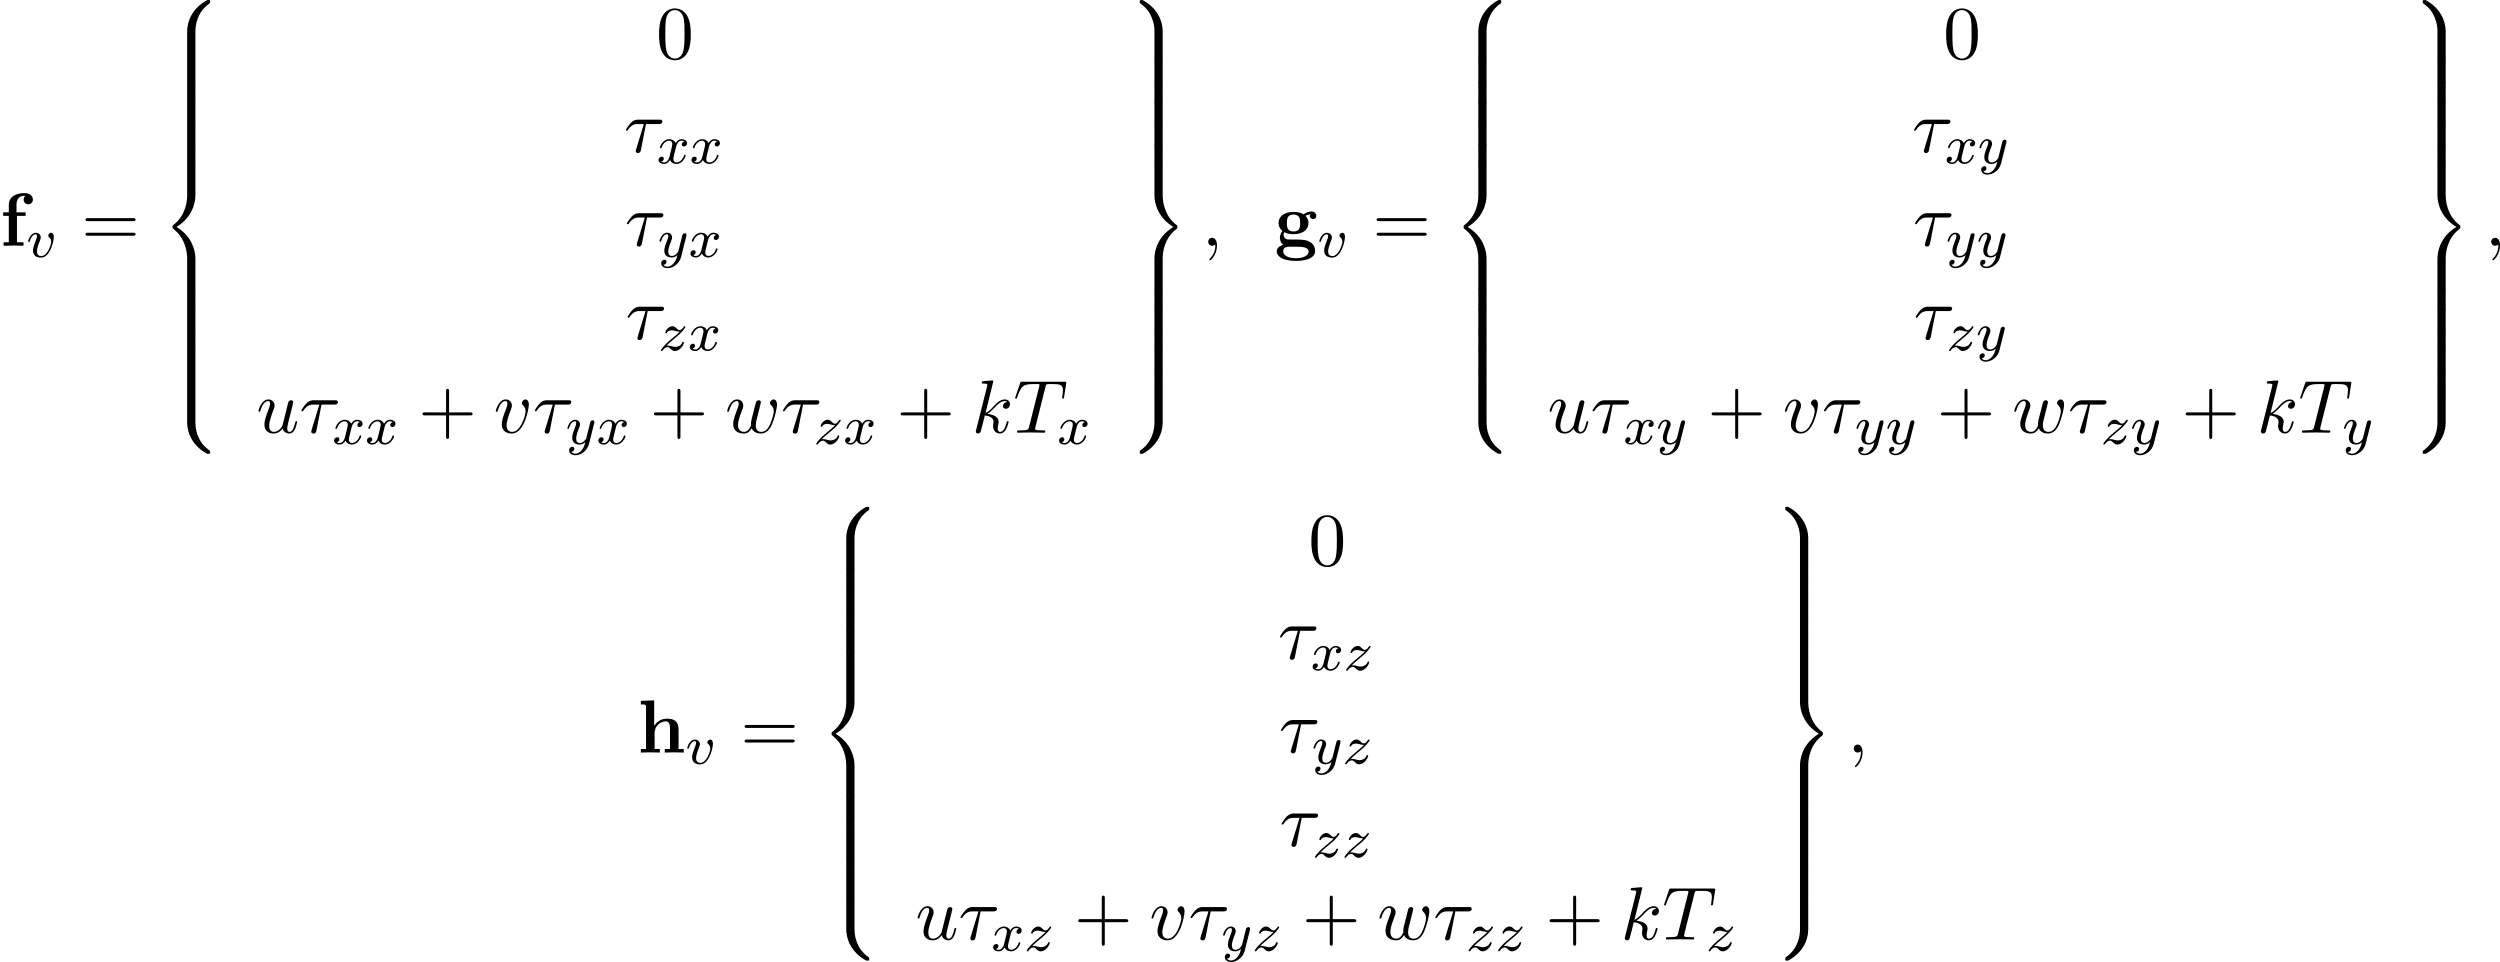 <?xml version='1.0' encoding='UTF-8'?>
<!-- This file was generated by dvisvgm 3.0.3 -->
<svg version='1.1' xmlns='http://www.w3.org/2000/svg' xmlns:xlink='http://www.w3.org/1999/xlink' width='507.028pt' height='195.108pt' viewBox='37.422 99.349 507.028 195.108'>
<defs>
<use id='g34-28' xlink:href='#g27-28' transform='scale(1.095)'/>
<use id='g34-59' xlink:href='#g27-59' transform='scale(1.095)'/>
<use id='g34-84' xlink:href='#g27-84' transform='scale(1.095)'/>
<use id='g34-107' xlink:href='#g27-107' transform='scale(1.095)'/>
<use id='g34-117' xlink:href='#g27-117' transform='scale(1.095)'/>
<use id='g34-118' xlink:href='#g27-118' transform='scale(1.095)'/>
<use id='g34-119' xlink:href='#g27-119' transform='scale(1.095)'/>
<path id='g39-56' d='M7.153 .249C7.153 .02 7.143 .01 6.894 .01H6.735C4.593 1.166 3.826 3.049 3.826 4.513V8.797C3.826 9.056 3.836 9.066 4.105 9.066H4.742C5.011 9.066 5.021 9.056 5.021 8.797V4.513C5.021 3.696 5.24 1.793 7.014 .538C7.143 .438 7.153 .428 7.153 .249Z'/>
<path id='g39-57' d='M5.021 8.797V4.513C5.021 3.049 4.254 1.166 2.112 .01H1.963C1.704 .01 1.694 .02 1.694 .249C1.694 .428 1.704 .438 1.743 .468C2.052 .697 2.77 1.205 3.238 2.122C3.507 2.66 3.826 3.437 3.826 4.513V8.797C3.826 9.056 3.836 9.066 4.105 9.066H4.742C5.011 9.066 5.021 9.056 5.021 8.797Z'/>
<path id='g39-58' d='M7.153 8.717C7.153 8.538 7.143 8.528 7.103 8.498C6.795 8.269 6.077 7.761 5.609 6.844C5.22 6.087 5.021 5.32 5.021 4.453V.169C5.021-.09 5.011-.1 4.742-.1H4.105C3.836-.1 3.826-.09 3.826 .169V4.453C3.826 5.928 4.593 7.811 6.735 8.956H6.894C7.143 8.956 7.153 8.946 7.153 8.717Z'/>
<path id='g39-59' d='M5.021 4.453V.169C5.021-.09 5.011-.1 4.742-.1H4.105C3.836-.1 3.826-.09 3.826 .169V4.453C3.826 5.32 3.587 7.193 1.833 8.428C1.704 8.528 1.694 8.538 1.694 8.717C1.694 8.946 1.704 8.956 1.963 8.956H2.112C4.264 7.801 5.021 5.918 5.021 4.453Z'/>
<path id='g39-60' d='M5.021 17.763V13.559C5.021 12.354 4.513 10.321 2.281 8.966C4.533 7.601 5.021 5.549 5.021 4.374V.169C5.021-.09 5.011-.1 4.742-.1H4.105C3.836-.1 3.826-.09 3.826 .169V4.384C3.826 5.22 3.646 7.293 1.813 8.687C1.704 8.777 1.694 8.787 1.694 8.966S1.704 9.156 1.813 9.245C2.072 9.445 2.76 9.973 3.238 10.979C3.626 11.776 3.826 12.663 3.826 13.549V17.763C3.826 18.022 3.836 18.032 4.105 18.032H4.742C5.011 18.032 5.021 18.022 5.021 17.763Z'/>
<path id='g39-61' d='M7.153 8.966C7.153 8.787 7.143 8.777 7.034 8.687C6.775 8.488 6.087 7.96 5.609 6.954C5.22 6.157 5.021 5.27 5.021 4.384V.169C5.021-.09 5.011-.1 4.742-.1H4.105C3.836-.1 3.826-.09 3.826 .169V4.374C3.826 5.579 4.334 7.611 6.565 8.966C4.314 10.331 3.826 12.384 3.826 13.559V17.763C3.826 18.022 3.836 18.032 4.105 18.032H4.742C5.011 18.032 5.021 18.022 5.021 17.763V13.549C5.021 12.712 5.2 10.64 7.034 9.245C7.143 9.156 7.153 9.146 7.153 8.966Z'/>
<path id='g39-62' d='M5.021 2.819V.169C5.021-.09 5.011-.1 4.742-.1H4.105C3.836-.1 3.826-.09 3.826 .169V2.819C3.826 3.078 3.836 3.088 4.105 3.088H4.742C5.011 3.088 5.021 3.078 5.021 2.819Z'/>
<use id='g35-43' xlink:href='#g30-43' transform='scale(1.095)'/>
<use id='g35-48' xlink:href='#g30-48' transform='scale(1.095)'/>
<use id='g35-61' xlink:href='#g30-61' transform='scale(1.095)'/>
<path id='g30-43' d='M7.183-2.491C7.183-2.69 6.994-2.69 6.854-2.69H4.075V-5.479C4.075-5.619 4.075-5.808 3.875-5.808S3.676-5.619 3.676-5.479V-2.69H.887C.747-2.69 .558-2.69 .558-2.491S.747-2.291 .887-2.291H3.676V.498C3.676 .638 3.676 .827 3.875 .827S4.075 .638 4.075 .498V-2.291H6.854C6.994-2.291 7.183-2.291 7.183-2.491Z'/>
<path id='g30-48' d='M4.583-3.188C4.583-3.985 4.533-4.782 4.184-5.519C3.726-6.476 2.909-6.635 2.491-6.635C1.893-6.635 1.166-6.376 .757-5.45C.438-4.762 .389-3.985 .389-3.188C.389-2.441 .428-1.544 .837-.787C1.265 .02 1.993 .219 2.481 .219C3.019 .219 3.776 .01 4.214-.936C4.533-1.624 4.583-2.401 4.583-3.188ZM3.756-3.308C3.756-2.56 3.756-1.883 3.646-1.245C3.497-.299 2.929 0 2.481 0C2.092 0 1.504-.249 1.325-1.205C1.215-1.803 1.215-2.72 1.215-3.308C1.215-3.945 1.215-4.603 1.295-5.141C1.484-6.326 2.232-6.416 2.481-6.416C2.809-6.416 3.467-6.237 3.656-5.25C3.756-4.692 3.756-3.935 3.756-3.308Z'/>
<path id='g30-61' d='M7.183-3.457C7.183-3.656 6.994-3.656 6.854-3.656H.887C.747-3.656 .558-3.656 .558-3.457S.747-3.258 .897-3.258H6.844C6.994-3.258 7.183-3.258 7.183-3.457ZM7.183-1.524C7.183-1.724 6.994-1.724 6.844-1.724H.897C.747-1.724 .558-1.724 .558-1.524S.747-1.325 .887-1.325H6.854C6.994-1.325 7.183-1.325 7.183-1.524Z'/>
<path id='g42-118' d='M3.961-2.901C3.961-3.523 3.602-3.523 3.571-3.523C3.379-3.523 3.156-3.316 3.156-3.108C3.156-2.981 3.22-2.925 3.292-2.861C3.475-2.702 3.587-2.479 3.587-2.224C3.587-1.857 3.061-.143 2.144-.143C1.801-.143 1.522-.327 1.522-.829C1.522-1.267 1.761-1.897 1.953-2.375C2.048-2.63 2.072-2.694 2.072-2.837C2.072-3.268 1.722-3.515 1.355-3.515C.566-3.515 .239-2.391 .239-2.295C.239-2.224 .295-2.192 .359-2.192C.462-2.192 .47-2.24 .494-2.319C.701-3.013 1.044-3.292 1.331-3.292C1.451-3.292 1.522-3.22 1.522-3.029C1.522-2.845 1.451-2.662 1.371-2.463C.98-1.459 .948-1.196 .948-.948C.948-.08 1.658 .08 2.112 .08C3.435 .08 3.961-2.295 3.961-2.901Z'/>
<path id='g42-120' d='M4.184-1.14C4.184-1.219 4.121-1.243 4.065-1.243C3.969-1.243 3.953-1.188 3.929-1.108C3.77-.574 3.316-.143 2.853-.143C2.59-.143 2.399-.319 2.399-.654C2.399-.813 2.447-.996 2.558-1.443L2.829-2.534C2.941-2.949 3.22-3.292 3.579-3.292C3.618-3.292 3.826-3.292 3.993-3.18C3.642-3.092 3.626-2.782 3.626-2.75C3.626-2.574 3.762-2.455 3.937-2.455S4.384-2.59 4.384-2.933C4.384-3.387 3.881-3.515 3.587-3.515C3.212-3.515 2.909-3.252 2.726-2.941C2.55-3.363 2.136-3.515 1.809-3.515C.94-3.515 .454-2.519 .454-2.295C.454-2.224 .51-2.192 .574-2.192C.669-2.192 .685-2.232 .709-2.327C.893-2.909 1.371-3.292 1.785-3.292C2.096-3.292 2.248-3.068 2.248-2.782C2.248-2.622 2.152-2.256 2.088-2L1.817-.909C1.706-.478 1.419-.143 1.06-.143C1.028-.143 .821-.143 .654-.255C1.02-.343 1.02-.685 1.02-.685C1.02-.869 .877-.98 .701-.98C.486-.98 .255-.797 .255-.494C.255-.128 .646 .08 1.052 .08C1.474 .08 1.769-.239 1.913-.494C2.088-.104 2.455 .08 2.837 .08C3.706 .08 4.184-.917 4.184-1.14Z'/>
<path id='g42-121' d='M4.129-3.005C4.16-3.116 4.16-3.132 4.16-3.188C4.16-3.387 4.001-3.435 3.905-3.435C3.866-3.435 3.682-3.427 3.579-3.22C3.563-3.18 3.491-2.893 3.451-2.726L2.973-.813C2.965-.789 2.622-.143 2.04-.143C1.65-.143 1.514-.43 1.514-.789C1.514-1.251 1.785-1.961 1.969-2.423C2.048-2.622 2.072-2.694 2.072-2.837C2.072-3.276 1.722-3.515 1.355-3.515C.566-3.515 .239-2.391 .239-2.295C.239-2.224 .295-2.192 .359-2.192C.462-2.192 .47-2.24 .494-2.319C.701-3.013 1.044-3.292 1.331-3.292C1.451-3.292 1.522-3.212 1.522-3.029C1.522-2.861 1.459-2.678 1.403-2.534C1.076-1.69 .94-1.283 .94-.909C.94-.128 1.53 .08 2 .08C2.375 .08 2.646-.088 2.837-.271C2.726 .175 2.646 .486 2.343 .869C2.08 1.196 1.761 1.403 1.403 1.403C1.267 1.403 .964 1.379 .805 1.14C1.227 1.108 1.259 .749 1.259 .701C1.259 .51 1.116 .406 .948 .406C.773 .406 .494 .542 .494 .933C.494 1.307 .837 1.626 1.403 1.626C2.216 1.626 3.132 .972 3.371 .008L4.129-3.005Z'/>
<path id='g42-122' d='M3.69-1.156C3.69-1.227 3.634-1.259 3.571-1.259C3.483-1.259 3.467-1.211 3.435-1.132C3.284-.733 2.845-.518 2.447-.518C2.295-.518 2.12-.558 1.881-.622C1.546-.709 1.467-.709 1.347-.709C1.267-.709 1.219-.709 1.156-.693C1.443-.988 1.53-1.076 2.232-1.658C2.319-1.73 2.877-2.192 3.092-2.399C3.595-2.893 3.905-3.332 3.905-3.419C3.905-3.491 3.842-3.515 3.786-3.515C3.706-3.515 3.698-3.499 3.618-3.379C3.371-3.013 3.196-2.949 3.053-2.949C2.901-2.949 2.805-3.013 2.646-3.172C2.439-3.371 2.279-3.515 2.024-3.515C1.387-3.515 .988-2.798 .988-2.582C.988-2.582 .988-2.487 1.116-2.487C1.196-2.487 1.211-2.519 1.243-2.606C1.347-2.837 1.69-2.917 1.929-2.917C2.112-2.917 2.303-2.869 2.495-2.813C2.829-2.726 2.901-2.726 3.084-2.726C2.917-2.55 2.694-2.327 2.08-1.825C1.745-1.546 1.411-1.275 1.196-1.068C.606-.486 .351-.096 .351-.016C.351 .056 .406 .08 .47 .08C.55 .08 .566 .056 .606 0C.765-.239 1.012-.486 1.315-.486C1.498-.486 1.578-.414 1.73-.263C1.985-.016 2.128 .08 2.359 .08C3.188 .08 3.69-.909 3.69-1.156Z'/>
<path id='g27-28' d='M5.091-4.055C5.091-4.294 4.882-4.294 4.692-4.294H1.903C1.704-4.294 1.315-4.294 .877-3.826C.548-3.467 .269-2.989 .269-2.929C.269-2.929 .269-2.829 .389-2.829C.468-2.829 .488-2.869 .548-2.949C1.036-3.716 1.604-3.716 1.813-3.716H2.64L1.664-.518C1.624-.399 1.564-.189 1.564-.149C1.564-.04 1.634 .12 1.853 .12C2.182 .12 2.232-.159 2.262-.309L2.929-3.716H4.603C4.732-3.716 5.091-3.716 5.091-4.055Z'/>
<path id='g27-59' d='M2.022-.01C2.022-.667 1.773-1.056 1.385-1.056C1.056-1.056 .857-.807 .857-.528C.857-.259 1.056 0 1.385 0C1.504 0 1.634-.04 1.733-.13C1.763-.149 1.783-.159 1.783-.159S1.803-.149 1.803-.01C1.803 .727 1.455 1.325 1.126 1.654C1.016 1.763 1.016 1.783 1.016 1.813C1.016 1.883 1.066 1.923 1.116 1.923C1.225 1.923 2.022 1.156 2.022-.01Z'/>
<path id='g27-84' d='M6.725-4.732L6.994-6.466C7.004-6.506 7.014-6.605 7.014-6.635C7.014-6.745 6.914-6.745 6.745-6.745H1.215C.976-6.745 .966-6.735 .897-6.545L.299-4.792C.289-4.772 .239-4.613 .239-4.613C.239-4.553 .289-4.503 .359-4.503C.458-4.503 .468-4.553 .528-4.712C1.066-6.257 1.325-6.436 2.8-6.436H3.188C3.467-6.436 3.467-6.396 3.467-6.316C3.467-6.257 3.437-6.137 3.427-6.107L2.092-.787C2.002-.418 1.973-.309 .907-.309C.548-.309 .488-.309 .488-.12C.488 0 .598 0 .658 0C.927 0 1.205-.02 1.474-.02L2.321-.03L3.148-.02C3.437-.02 3.736 0 4.015 0C4.115 0 4.234 0 4.234-.199C4.234-.309 4.154-.309 3.895-.309C3.646-.309 3.517-.309 3.258-.329C2.969-.359 2.889-.389 2.889-.548C2.889-.548 2.889-.608 2.929-.757L4.254-6.047C4.324-6.326 4.364-6.386 4.483-6.416C4.573-6.436 4.902-6.436 5.111-6.436C6.117-6.436 6.565-6.396 6.565-5.619C6.565-5.469 6.526-5.081 6.486-4.822C6.476-4.782 6.456-4.663 6.456-4.633C6.456-4.573 6.486-4.503 6.575-4.503C6.685-4.503 6.705-4.583 6.725-4.732Z'/>
<path id='g27-107' d='M4.882-1.425C4.882-1.524 4.792-1.524 4.762-1.524C4.663-1.524 4.653-1.484 4.623-1.345C4.423-.618 4.194-.11 3.756-.11C3.567-.11 3.437-.219 3.437-.578C3.437-.747 3.477-.976 3.517-1.136C3.557-1.305 3.557-1.345 3.557-1.445C3.557-2.092 2.929-2.381 2.082-2.491C2.391-2.67 2.71-2.989 2.939-3.228C3.417-3.756 3.875-4.184 4.364-4.184C4.423-4.184 4.433-4.184 4.453-4.174C4.573-4.154 4.583-4.154 4.663-4.095C4.682-4.085 4.682-4.075 4.702-4.055C4.224-4.025 4.134-3.636 4.134-3.517C4.134-3.357 4.244-3.168 4.513-3.168C4.772-3.168 5.061-3.387 5.061-3.776C5.061-4.075 4.832-4.403 4.384-4.403C4.105-4.403 3.646-4.324 2.929-3.527C2.59-3.148 2.202-2.75 1.823-2.6L2.859-6.804C2.859-6.804 2.859-6.914 2.73-6.914C2.501-6.914 1.773-6.834 1.514-6.814C1.435-6.804 1.325-6.795 1.325-6.615C1.325-6.496 1.415-6.496 1.564-6.496C2.042-6.496 2.062-6.426 2.062-6.326L2.032-6.127L.588-.389C.548-.249 .548-.229 .548-.169C.548 .06 .747 .11 .837 .11C.966 .11 1.116 .02 1.176-.1C1.225-.189 1.674-2.032 1.733-2.281C2.072-2.252 2.889-2.092 2.889-1.435C2.889-1.365 2.889-1.325 2.859-1.225C2.839-1.106 2.819-.986 2.819-.877C2.819-.289 3.218 .11 3.736 .11C4.035 .11 4.304-.05 4.523-.418C4.772-.857 4.882-1.425 4.882-1.425Z'/>
<path id='g27-117' d='M5.41-1.425C5.41-1.524 5.32-1.524 5.29-1.524C5.191-1.524 5.181-1.484 5.151-1.345C5.011-.787 4.822-.11 4.403-.11C4.194-.11 4.095-.239 4.095-.568C4.095-.787 4.214-1.255 4.294-1.604L4.573-2.68C4.603-2.829 4.702-3.208 4.742-3.357C4.792-3.587 4.892-3.965 4.892-4.025C4.892-4.204 4.752-4.294 4.603-4.294C4.553-4.294 4.294-4.284 4.214-3.945L3.467-.946C3.457-.907 3.059-.11 2.331-.11C1.813-.11 1.714-.558 1.714-.927C1.714-1.484 1.993-2.271 2.252-2.959C2.371-3.258 2.421-3.397 2.421-3.587C2.421-4.035 2.102-4.403 1.604-4.403C.658-4.403 .289-2.959 .289-2.869C.289-2.77 .408-2.77 .408-2.77C.508-2.77 .518-2.79 .568-2.949C.817-3.816 1.196-4.184 1.574-4.184C1.664-4.184 1.823-4.174 1.823-3.856C1.823-3.616 1.714-3.328 1.654-3.178C1.285-2.192 1.076-1.574 1.076-1.086C1.076-.139 1.763 .11 2.301 .11C2.959 .11 3.318-.339 3.487-.558C3.597-.149 3.945 .11 4.374 .11C4.722 .11 4.951-.12 5.111-.438C5.28-.797 5.41-1.425 5.41-1.425Z'/>
<path id='g27-118' d='M4.663-3.706C4.663-4.244 4.403-4.403 4.224-4.403C3.975-4.403 3.736-4.144 3.736-3.925C3.736-3.796 3.786-3.736 3.895-3.626C4.105-3.427 4.234-3.168 4.234-2.809C4.234-2.391 3.626-.11 2.461-.11C1.953-.11 1.724-.458 1.724-.976C1.724-1.534 1.993-2.262 2.301-3.088C2.371-3.258 2.421-3.397 2.421-3.587C2.421-4.035 2.102-4.403 1.604-4.403C.667-4.403 .289-2.959 .289-2.869C.289-2.77 .408-2.77 .408-2.77C.508-2.77 .518-2.79 .568-2.949C.857-3.955 1.285-4.184 1.574-4.184C1.654-4.184 1.823-4.184 1.823-3.866C1.823-3.616 1.724-3.347 1.654-3.168C1.215-2.012 1.086-1.554 1.086-1.126C1.086-.05 1.963 .11 2.421 .11C4.095 .11 4.663-3.188 4.663-3.706Z'/>
<path id='g27-119' d='M6.884-3.706C6.884-4.254 6.615-4.403 6.446-4.403C6.197-4.403 5.948-4.144 5.948-3.925C5.948-3.796 6.007-3.736 6.097-3.656C6.207-3.547 6.456-3.288 6.456-2.809C6.456-2.471 6.167-1.494 5.908-.986C5.649-.458 5.3-.11 4.812-.11C4.344-.11 4.075-.408 4.075-.976C4.075-1.255 4.144-1.564 4.184-1.704L4.603-3.377C4.653-3.597 4.752-3.965 4.752-4.025C4.752-4.204 4.613-4.294 4.463-4.294C4.344-4.294 4.164-4.214 4.095-4.015C4.065-3.945 3.597-2.042 3.527-1.783C3.457-1.484 3.437-1.305 3.437-1.126C3.437-1.016 3.437-.996 3.447-.946C3.218-.418 2.919-.11 2.531-.11C1.733-.11 1.733-.847 1.733-1.016C1.733-1.335 1.783-1.724 2.252-2.949C2.361-3.248 2.421-3.387 2.421-3.587C2.421-4.035 2.092-4.403 1.604-4.403C.658-4.403 .289-2.959 .289-2.869C.289-2.77 .408-2.77 .408-2.77C.508-2.77 .518-2.79 .568-2.949C.837-3.875 1.225-4.184 1.574-4.184C1.664-4.184 1.823-4.174 1.823-3.856C1.823-3.606 1.714-3.328 1.644-3.158C1.205-1.983 1.086-1.524 1.086-1.146C1.086-.239 1.753 .11 2.501 .11C2.67 .11 3.138 .11 3.537-.588C3.796 .05 4.483 .11 4.782 .11C5.529 .11 5.968-.518 6.227-1.116C6.565-1.893 6.884-3.228 6.884-3.706Z'/>
<path id='g18-102' d='M4.767-6.687C4.767-7.145 4.375-7.636 3.524-7.636C2.455-7.636 1.276-7.178 1.276-5.945V-4.844H.458V-4.331H1.276V-.513H.524V0L1.898-.033C2.313-.033 3.011-.033 3.404 0V-.513H2.455V-4.331H3.709V-4.844H2.389V-5.945C2.389-7.145 3.218-7.244 3.491-7.244C3.545-7.244 3.6-7.244 3.676-7.222C3.513-7.102 3.425-6.895 3.425-6.687C3.425-6.218 3.807-6.011 4.091-6.011C4.418-6.011 4.767-6.24 4.767-6.687Z'/>
<path id='g18-103' d='M6.087-4.331C6.087-4.582 5.902-4.964 5.4-4.964C5.236-4.964 4.724-4.931 4.244-4.549C4.047-4.68 3.589-4.909 2.782-4.909C1.211-4.909 .611-4.058 .611-3.295C.611-2.847 .829-2.4 1.178-2.149C.873-1.767 .807-1.407 .807-1.178C.807-1.015 .851-.48 1.287-.131C1.145-.098 .349 .131 .349 .818C.349 1.375 .949 2.193 3.131 2.193C5.062 2.193 5.913 1.549 5.913 .785C5.913 .458 5.825-.229 5.095-.6C4.484-.905 3.829-.905 2.782-.905C2.498-.905 1.996-.905 1.942-.916C1.462-.993 1.342-1.407 1.342-1.604C1.342-1.713 1.385-1.876 1.451-1.964C1.953-1.702 2.509-1.68 2.782-1.68C4.353-1.68 4.953-2.531 4.953-3.295C4.953-3.807 4.68-4.167 4.516-4.342C4.844-4.516 5.073-4.538 5.193-4.549C5.171-4.495 5.149-4.396 5.149-4.331C5.149-4.058 5.335-3.862 5.618-3.862S6.087-4.069 6.087-4.331ZM3.742-3.295C3.742-2.804 3.742-2.073 2.782-2.073S1.822-2.804 1.822-3.295S1.822-4.516 2.782-4.516S3.742-3.785 3.742-3.295ZM4.975 .818C4.975 1.211 4.549 1.8 3.131 1.8C1.822 1.8 1.287 1.298 1.287 .796C1.287 .142 1.975 .142 2.127 .142H3.404C3.742 .142 4.975 .142 4.975 .818Z'/>
<path id='g18-104' d='M6.709 0V-.513H5.956V-3.338C5.956-4.484 5.367-4.909 4.276-4.909C3.229-4.909 2.673-4.276 2.433-3.862H2.422V-7.571L.491-7.484V-6.971C1.167-6.971 1.244-6.971 1.244-6.545V-.513H.491V0L1.865-.033L3.24 0V-.513H2.487V-2.793C2.487-3.982 3.425-4.516 4.113-4.516C4.484-4.516 4.713-4.287 4.713-3.458V-.513H3.96V0L5.335-.033L6.709 0Z'/>
</defs>
<g id='page1' transform='matrix(1.4 0 0 1.4 0 0)'>
<use x='26.73' y='106.568' xlink:href='#g18-102'/>
<use x='30.563' y='108.204' xlink:href='#g42-118'/>
<use x='38.501' y='106.568' xlink:href='#g35-61'/>
<use x='50.017' y='70.963' xlink:href='#g39-56'/>
<use x='50.017' y='79.93' xlink:href='#g39-62'/>
<use x='50.017' y='82.919' xlink:href='#g39-62'/>
<use x='50.017' y='85.907' xlink:href='#g39-62'/>
<use x='50.017' y='88.896' xlink:href='#g39-62'/>
<use x='50.017' y='91.885' xlink:href='#g39-62'/>
<use x='50.017' y='94.874' xlink:href='#g39-60'/>
<use x='50.017' y='112.807' xlink:href='#g39-62'/>
<use x='50.017' y='115.796' xlink:href='#g39-62'/>
<use x='50.017' y='118.784' xlink:href='#g39-62'/>
<use x='50.017' y='121.773' xlink:href='#g39-62'/>
<use x='50.017' y='124.762' xlink:href='#g39-62'/>
<use x='50.017' y='127.751' xlink:href='#g39-58'/>
<use x='121.78' y='79.452' xlink:href='#g35-48'/>
<use x='117.107' y='93.001' xlink:href='#g34-28'/>
<use x='121.876' y='94.637' xlink:href='#g42-120'/>
<use x='126.643' y='94.637' xlink:href='#g42-120'/>
<use x='117.254' y='106.55' xlink:href='#g34-28'/>
<use x='122.023' y='108.186' xlink:href='#g42-121'/>
<use x='126.495' y='108.186' xlink:href='#g42-120'/>
<use x='117.352' y='120.099' xlink:href='#g34-28'/>
<use x='122.121' y='121.736' xlink:href='#g42-122'/>
<use x='126.397' y='121.736' xlink:href='#g42-120'/>
<use x='63.854' y='133.648' xlink:href='#g34-117'/>
<use x='70.099' y='133.648' xlink:href='#g34-28'/>
<use x='74.868' y='135.285' xlink:href='#g42-120'/>
<use x='79.634' y='135.285' xlink:href='#g42-120'/>
<use x='87.324' y='133.648' xlink:href='#g35-43'/>
<use x='98.233' y='133.648' xlink:href='#g34-118'/>
<use x='103.912' y='133.648' xlink:href='#g34-28'/>
<use x='108.681' y='135.285' xlink:href='#g42-121'/>
<use x='113.153' y='135.285' xlink:href='#g42-120'/>
<use x='120.842' y='133.648' xlink:href='#g35-43'/>
<use x='131.751' y='133.648' xlink:href='#g34-119'/>
<use x='139.855' y='133.648' xlink:href='#g34-28'/>
<use x='144.624' y='135.285' xlink:href='#g42-122'/>
<use x='148.9' y='135.285' xlink:href='#g42-120'/>
<use x='156.589' y='133.648' xlink:href='#g35-43'/>
<use x='167.498' y='133.648' xlink:href='#g34-107'/>
<use x='173.521' y='133.648' xlink:href='#g34-84'/>
<use x='179.896' y='135.285' xlink:href='#g42-120'/>
<use x='190.142' y='70.963' xlink:href='#g39-57'/>
<use x='190.142' y='79.93' xlink:href='#g39-62'/>
<use x='190.142' y='82.919' xlink:href='#g39-62'/>
<use x='190.142' y='85.907' xlink:href='#g39-62'/>
<use x='190.142' y='88.896' xlink:href='#g39-62'/>
<use x='190.142' y='91.885' xlink:href='#g39-62'/>
<use x='190.142' y='94.874' xlink:href='#g39-61'/>
<use x='190.142' y='112.807' xlink:href='#g39-62'/>
<use x='190.142' y='115.796' xlink:href='#g39-62'/>
<use x='190.142' y='118.784' xlink:href='#g39-62'/>
<use x='190.142' y='121.773' xlink:href='#g39-62'/>
<use x='190.142' y='124.762' xlink:href='#g39-62'/>
<use x='190.142' y='127.751' xlink:href='#g39-59'/>
<use x='200.816' y='106.568' xlink:href='#g34-59'/>
<use x='211.334' y='106.568' xlink:href='#g18-103'/>
<use x='217.606' y='108.204' xlink:href='#g42-118'/>
<use x='225.544' y='106.568' xlink:href='#g35-61'/>
<use x='237.06' y='70.963' xlink:href='#g39-56'/>
<use x='237.06' y='79.93' xlink:href='#g39-62'/>
<use x='237.06' y='82.919' xlink:href='#g39-62'/>
<use x='237.06' y='85.907' xlink:href='#g39-62'/>
<use x='237.06' y='88.896' xlink:href='#g39-62'/>
<use x='237.06' y='91.885' xlink:href='#g39-62'/>
<use x='237.06' y='94.874' xlink:href='#g39-60'/>
<use x='237.06' y='112.807' xlink:href='#g39-62'/>
<use x='237.06' y='115.796' xlink:href='#g39-62'/>
<use x='237.06' y='118.784' xlink:href='#g39-62'/>
<use x='237.06' y='121.773' xlink:href='#g39-62'/>
<use x='237.06' y='124.762' xlink:href='#g39-62'/>
<use x='237.06' y='127.751' xlink:href='#g39-58'/>
<use x='308.233' y='79.452' xlink:href='#g35-48'/>
<use x='303.707' y='93.001' xlink:href='#g34-28'/>
<use x='308.476' y='94.637' xlink:href='#g42-120'/>
<use x='313.243' y='94.637' xlink:href='#g42-121'/>
<use x='303.855' y='106.55' xlink:href='#g34-28'/>
<use x='308.623' y='108.186' xlink:href='#g42-121'/>
<use x='313.095' y='108.186' xlink:href='#g42-121'/>
<use x='303.953' y='120.099' xlink:href='#g34-28'/>
<use x='308.722' y='121.736' xlink:href='#g42-122'/>
<use x='312.997' y='121.736' xlink:href='#g42-121'/>
<use x='250.897' y='133.648' xlink:href='#g34-117'/>
<use x='257.142' y='133.648' xlink:href='#g34-28'/>
<use x='261.911' y='135.285' xlink:href='#g42-120'/>
<use x='266.677' y='135.285' xlink:href='#g42-121'/>
<use x='274.071' y='133.648' xlink:href='#g35-43'/>
<use x='284.981' y='133.648' xlink:href='#g34-118'/>
<use x='290.66' y='133.648' xlink:href='#g34-28'/>
<use x='295.429' y='135.285' xlink:href='#g42-121'/>
<use x='299.901' y='135.285' xlink:href='#g42-121'/>
<use x='307.295' y='133.648' xlink:href='#g35-43'/>
<use x='318.204' y='133.648' xlink:href='#g34-119'/>
<use x='326.308' y='133.648' xlink:href='#g34-28'/>
<use x='331.077' y='135.285' xlink:href='#g42-122'/>
<use x='335.352' y='135.285' xlink:href='#g42-121'/>
<use x='342.746' y='133.648' xlink:href='#g35-43'/>
<use x='353.656' y='133.648' xlink:href='#g34-107'/>
<use x='359.678' y='133.648' xlink:href='#g34-84'/>
<use x='366.053' y='135.285' xlink:href='#g42-121'/>
<use x='376.004' y='70.963' xlink:href='#g39-57'/>
<use x='376.004' y='79.93' xlink:href='#g39-62'/>
<use x='376.004' y='82.919' xlink:href='#g39-62'/>
<use x='376.004' y='85.907' xlink:href='#g39-62'/>
<use x='376.004' y='88.896' xlink:href='#g39-62'/>
<use x='376.004' y='91.885' xlink:href='#g39-62'/>
<use x='376.004' y='94.874' xlink:href='#g39-61'/>
<use x='376.004' y='112.807' xlink:href='#g39-62'/>
<use x='376.004' y='115.796' xlink:href='#g39-62'/>
<use x='376.004' y='118.784' xlink:href='#g39-62'/>
<use x='376.004' y='121.773' xlink:href='#g39-62'/>
<use x='376.004' y='124.762' xlink:href='#g39-62'/>
<use x='376.004' y='127.751' xlink:href='#g39-59'/>
<use x='386.678' y='106.568' xlink:href='#g34-59'/>
<use x='119.075' y='179.983' xlink:href='#g18-104'/>
<use x='126.045' y='181.619' xlink:href='#g42-118'/>
<use x='133.983' y='179.983' xlink:href='#g35-61'/>
<use x='145.498' y='144.378' xlink:href='#g39-56'/>
<use x='145.498' y='153.345' xlink:href='#g39-62'/>
<use x='145.498' y='156.334' xlink:href='#g39-62'/>
<use x='145.498' y='159.323' xlink:href='#g39-62'/>
<use x='145.498' y='162.311' xlink:href='#g39-62'/>
<use x='145.498' y='165.3' xlink:href='#g39-62'/>
<use x='145.498' y='168.289' xlink:href='#g39-60'/>
<use x='145.498' y='186.222' xlink:href='#g39-62'/>
<use x='145.498' y='189.211' xlink:href='#g39-62'/>
<use x='145.498' y='192.2' xlink:href='#g39-62'/>
<use x='145.498' y='195.188' xlink:href='#g39-62'/>
<use x='145.498' y='198.177' xlink:href='#g39-62'/>
<use x='145.498' y='201.166' xlink:href='#g39-58'/>
<use x='216.279' y='152.867' xlink:href='#g35-48'/>
<use x='211.852' y='166.416' xlink:href='#g34-28'/>
<use x='216.621' y='168.052' xlink:href='#g42-120'/>
<use x='221.388' y='168.052' xlink:href='#g42-122'/>
<use x='211.999' y='179.965' xlink:href='#g34-28'/>
<use x='216.768' y='181.602' xlink:href='#g42-121'/>
<use x='221.24' y='181.602' xlink:href='#g42-122'/>
<use x='212.097' y='193.514' xlink:href='#g34-28'/>
<use x='216.866' y='195.151' xlink:href='#g42-122'/>
<use x='221.142' y='195.151' xlink:href='#g42-122'/>
<use x='159.335' y='207.064' xlink:href='#g34-117'/>
<use x='165.58' y='207.064' xlink:href='#g34-28'/>
<use x='170.349' y='208.7' xlink:href='#g42-120'/>
<use x='175.116' y='208.7' xlink:href='#g42-122'/>
<use x='182.314' y='207.064' xlink:href='#g35-43'/>
<use x='193.223' y='207.064' xlink:href='#g34-118'/>
<use x='198.903' y='207.064' xlink:href='#g34-28'/>
<use x='203.672' y='208.7' xlink:href='#g42-121'/>
<use x='208.143' y='208.7' xlink:href='#g42-122'/>
<use x='215.341' y='207.064' xlink:href='#g35-43'/>
<use x='226.251' y='207.064' xlink:href='#g34-119'/>
<use x='234.354' y='207.064' xlink:href='#g34-28'/>
<use x='239.123' y='208.7' xlink:href='#g42-122'/>
<use x='243.399' y='208.7' xlink:href='#g42-122'/>
<use x='250.597' y='207.064' xlink:href='#g35-43'/>
<use x='261.506' y='207.064' xlink:href='#g34-107'/>
<use x='267.529' y='207.064' xlink:href='#g34-84'/>
<use x='273.904' y='208.7' xlink:href='#g42-122'/>
<use x='283.659' y='144.378' xlink:href='#g39-57'/>
<use x='283.659' y='153.345' xlink:href='#g39-62'/>
<use x='283.659' y='156.334' xlink:href='#g39-62'/>
<use x='283.659' y='159.323' xlink:href='#g39-62'/>
<use x='283.659' y='162.311' xlink:href='#g39-62'/>
<use x='283.659' y='165.3' xlink:href='#g39-62'/>
<use x='283.659' y='168.289' xlink:href='#g39-61'/>
<use x='283.659' y='186.222' xlink:href='#g39-62'/>
<use x='283.659' y='189.211' xlink:href='#g39-62'/>
<use x='283.659' y='192.2' xlink:href='#g39-62'/>
<use x='283.659' y='195.188' xlink:href='#g39-62'/>
<use x='283.659' y='198.177' xlink:href='#g39-62'/>
<use x='283.659' y='201.166' xlink:href='#g39-59'/>
<use x='294.333' y='179.983' xlink:href='#g34-59'/>
</g>
</svg>